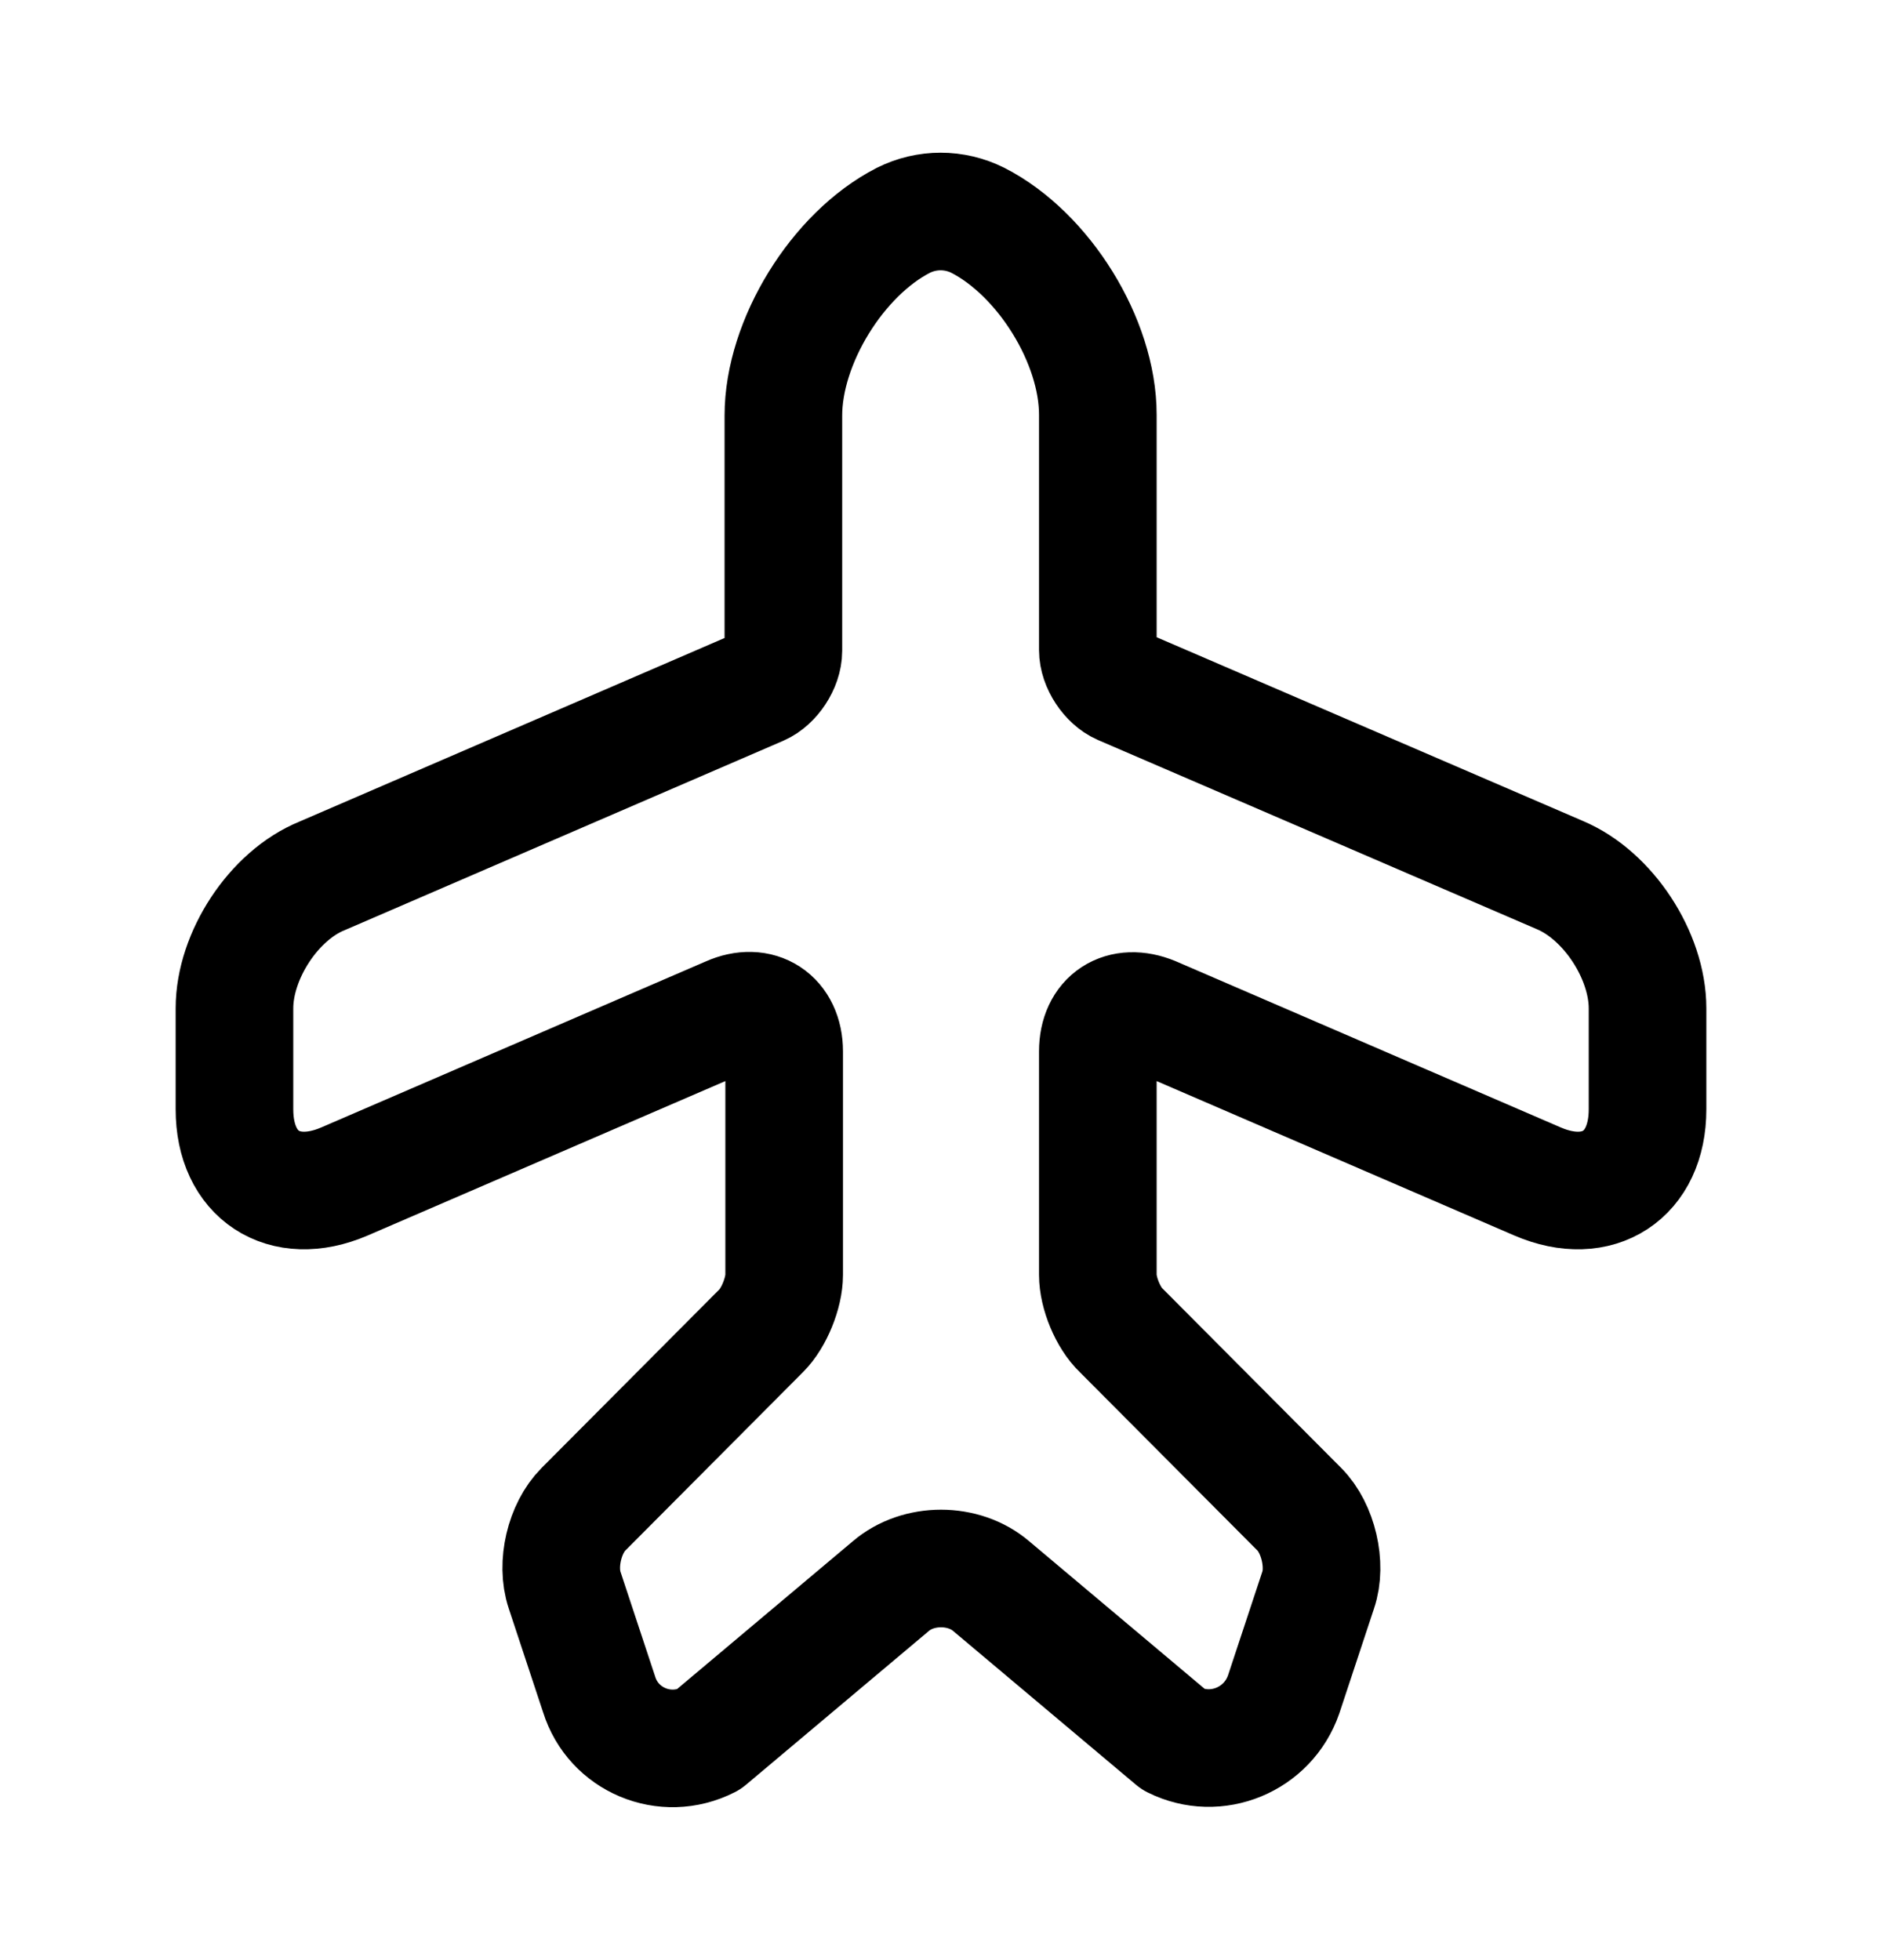 <svg width="24" height="25" viewBox="0 0 24 25" fill="none" xmlns="http://www.w3.org/2000/svg">
<path d="M9.03 22.19L11.36 20.23C11.71 19.93 12.29 19.93 12.64 20.23L14.97 22.19C15.51 22.46 16.17 22.19 16.37 21.61L16.81 20.28C16.92 19.96 16.81 19.49 16.57 19.25L14.3 16.97C14.13 16.81 14 16.49 14 16.26V13.41C14 12.99 14.31 12.79 14.7 12.95L19.61 15.07C20.38 15.4 21.01 14.99 21.01 14.15V12.86C21.01 12.19 20.51 11.42 19.89 11.16L14.3 8.75C14.14 8.68 14 8.47 14 8.29V5.29C14 4.35 13.31 3.24 12.47 2.81C12.17 2.66 11.82 2.66 11.52 2.81C10.68 3.24 9.99 4.36 9.99 5.3V8.3C9.99 8.48 9.85 8.69 9.69 8.76L4.11 11.17C3.49 11.42 2.99 12.19 2.99 12.86V14.15C2.99 14.99 3.62 15.4 4.39 15.07L9.3 12.95C9.68 12.78 10 12.99 10 13.41V16.26C10 16.49 9.87 16.81 9.71 16.97L7.44 19.25C7.2 19.49 7.09 19.95 7.2 20.28L7.64 21.61C7.82 22.19 8.48 22.47 9.03 22.19Z" stroke="black" stroke-width="1.5" stroke-linecap="round" stroke-linejoin="round"/>
</svg>
